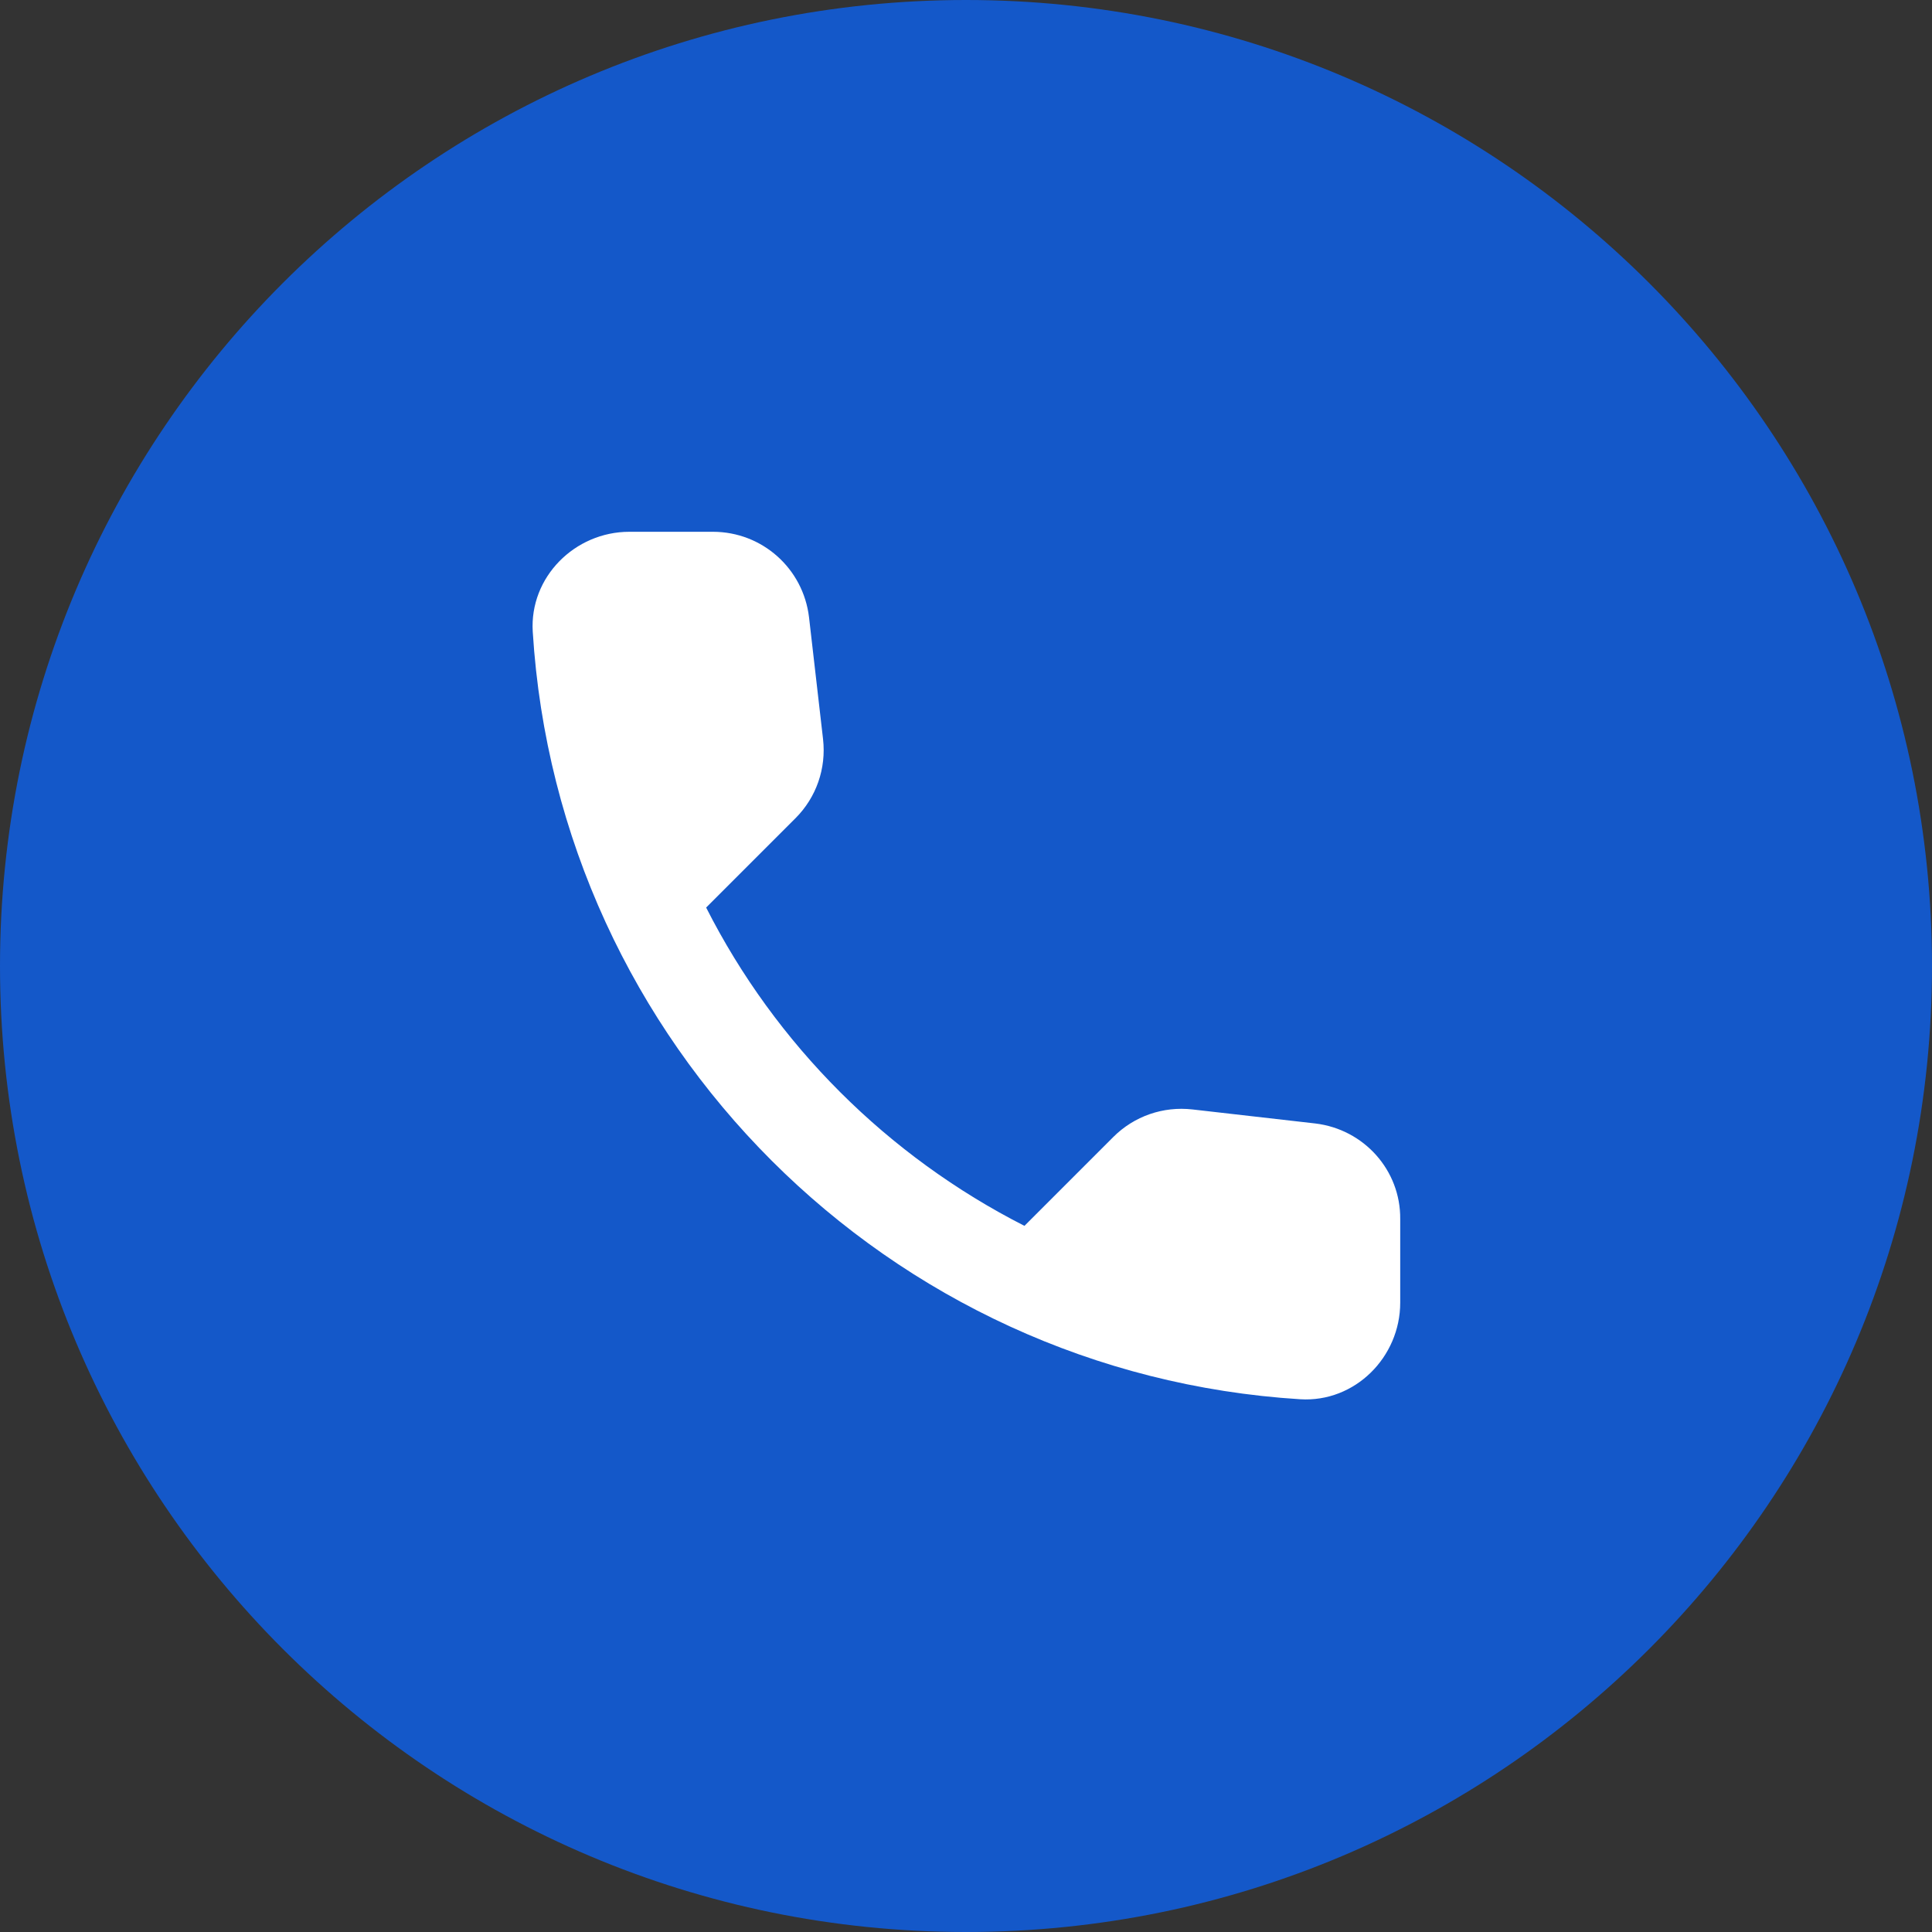 <svg width="40" height="40" viewBox="0 0 40 40" fill="none" xmlns="http://www.w3.org/2000/svg">
<rect x="0" y="0" width="40" height="40" fill="#333333" stroke="none"/>
<g clip-path="url(#clip0_108_62)">
<path d="M20 40C31.046 40 40 31.046 40 20C40 8.954 31.046 0 20 0C8.954 0 0 8.954 0 20C0 31.046 8.954 40 20 40Z" fill="#1458C9"/>
<path d="M27.23 23.26L24.69 22.97C24.08 22.9 23.48 23.11 23.05 23.54L21.21 25.38C18.38 23.94 16.06 21.63 14.62 18.79L16.47 16.94C16.9 16.51 17.11 15.91 17.04 15.3L16.75 12.78C16.63 11.77 15.78 11.01 14.76 11.01H13.03C11.9 11.01 10.96 11.95 11.03 13.08C11.56 21.62 18.39 28.44 26.92 28.97C28.05 29.04 28.99 28.1 28.99 26.97V25.24C29 24.23 28.24 23.38 27.23 23.26Z" fill="white"/>
</g>
<defs>
<clipPath id="clip0_108_62">
<rect width="40" height="40" fill="white"/>
</clipPath>
</defs>
</svg>
